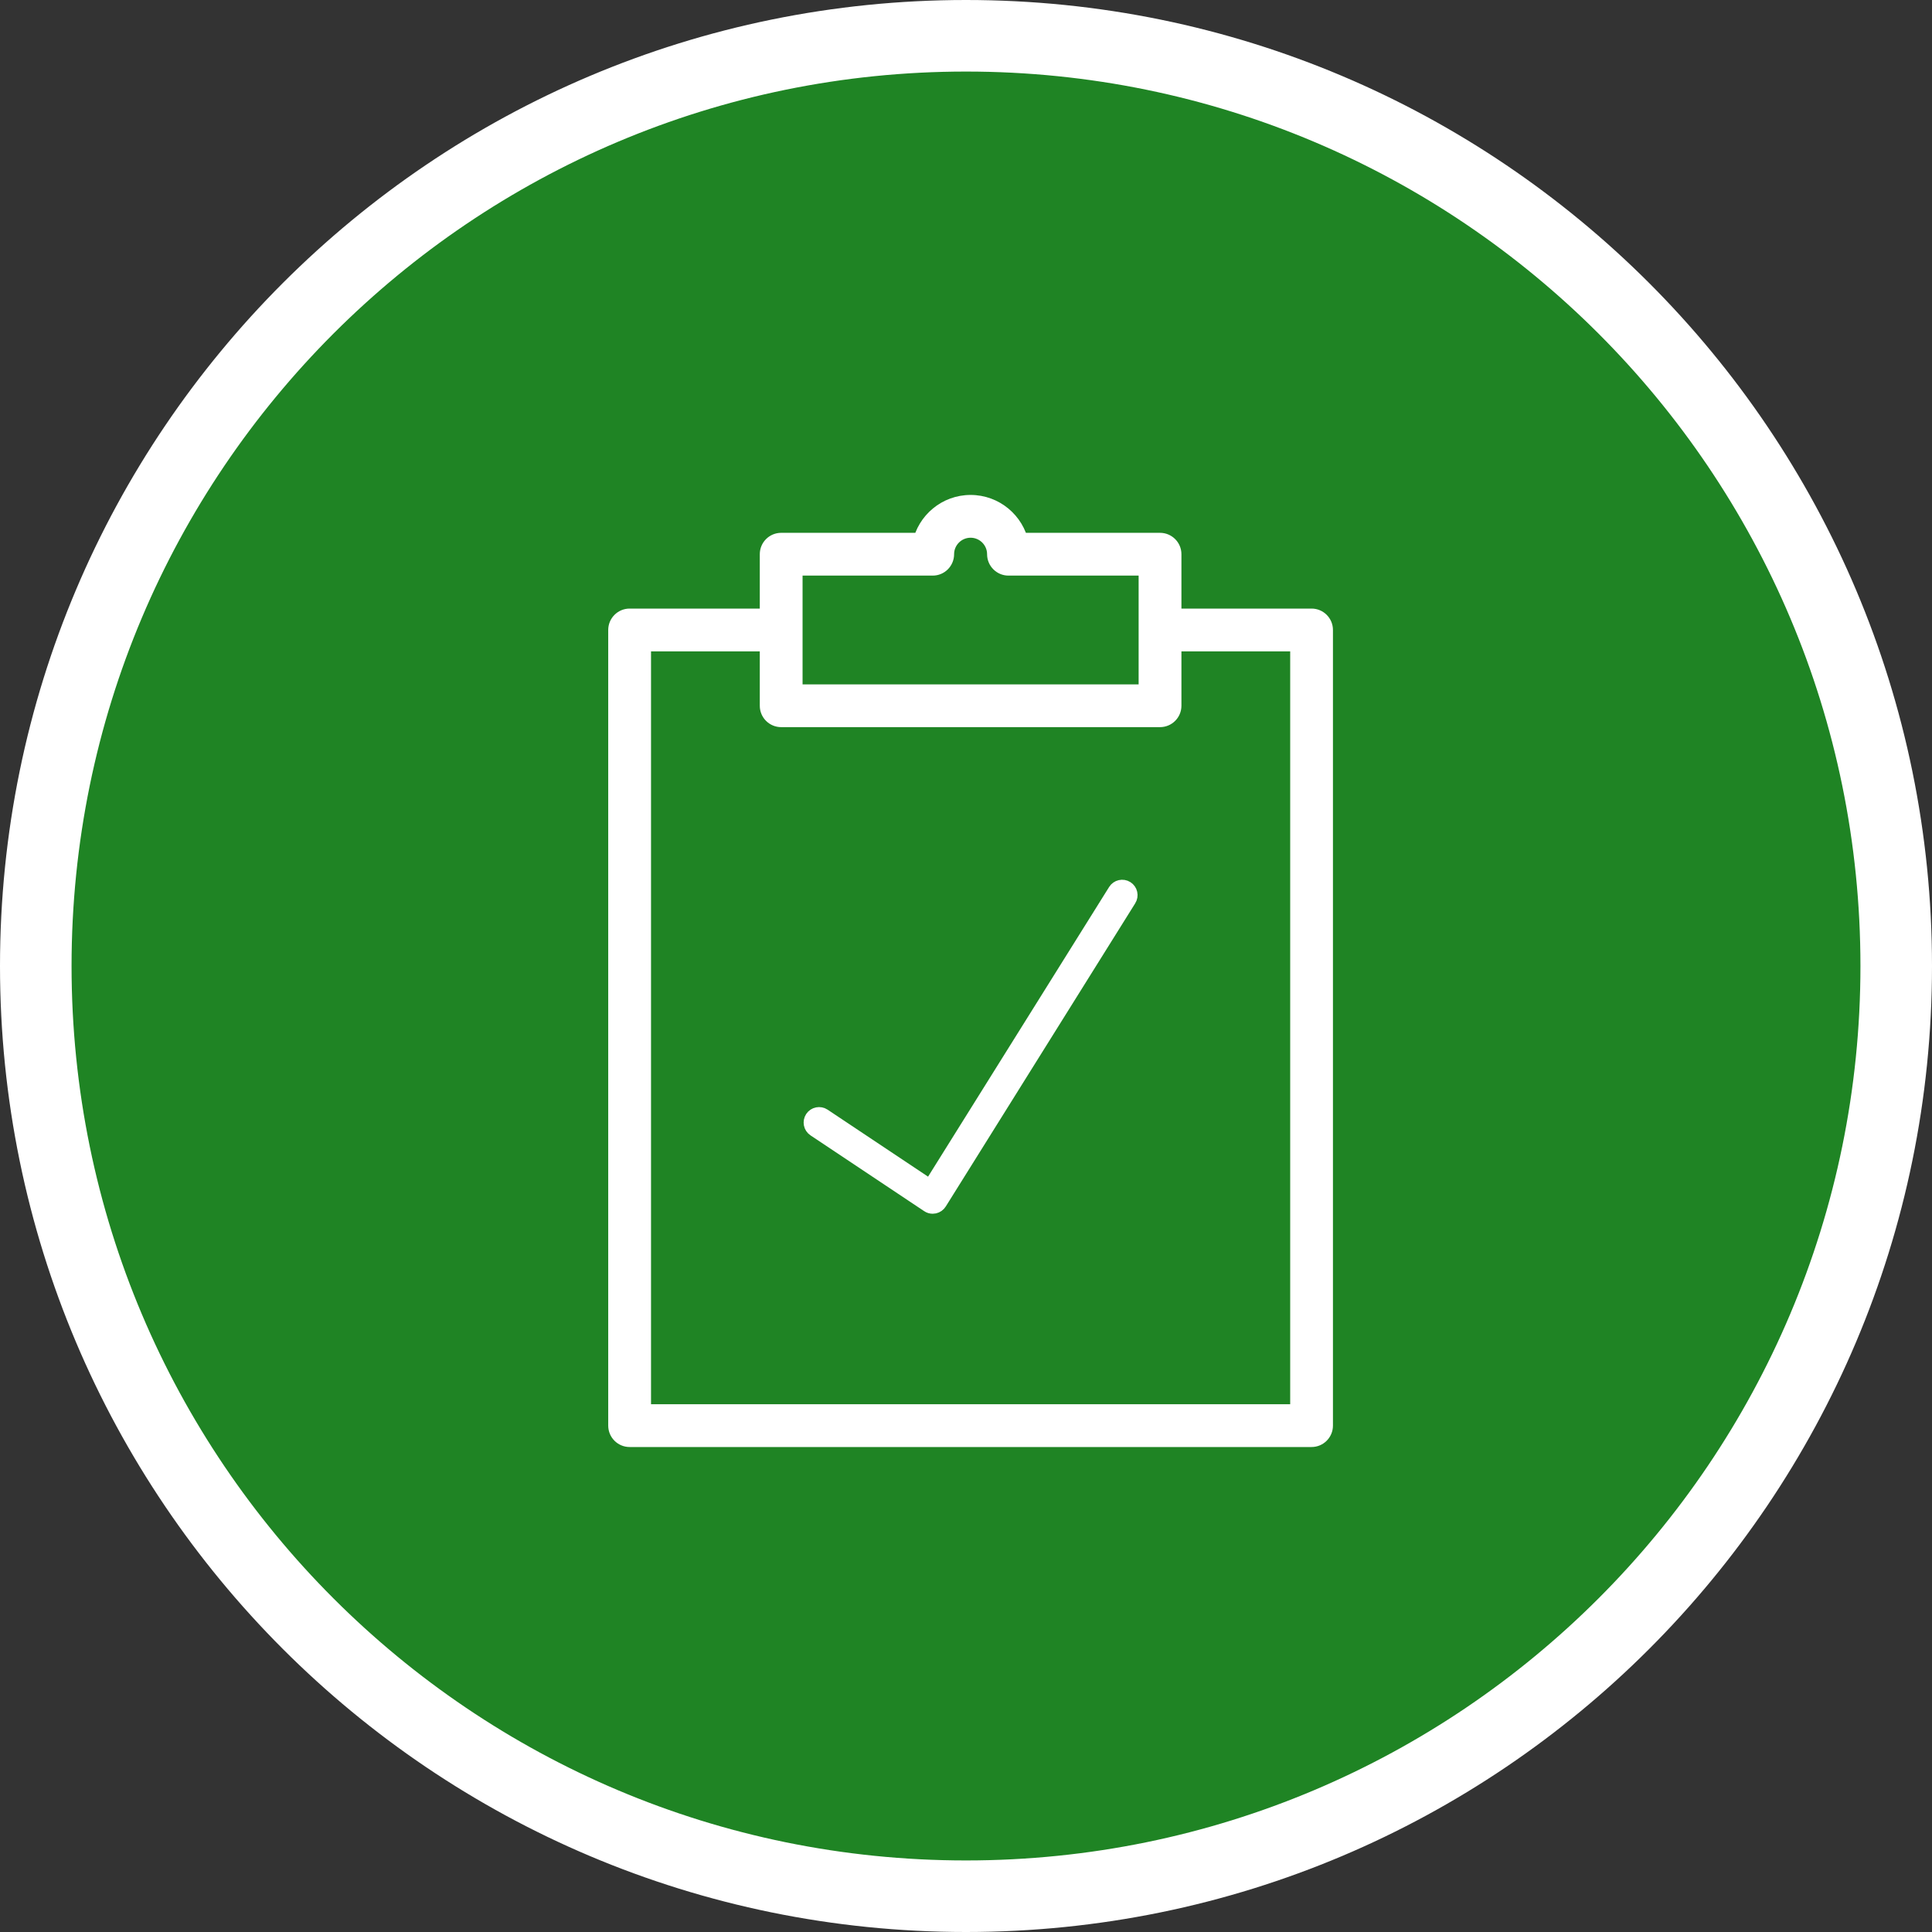 <svg width="162" height="162" viewBox="0 0 162 162" fill="none" xmlns="http://www.w3.org/2000/svg">
<rect x="0" y="0" width="162" height="162" fill="#333333" stroke="none"/>
<g id="6">
<path id="Oval 1 Copy 2" d="M81 159C124.078 159 159 124.078 159 81C159 37.922 124.078 3 81 3C37.922 3 3 37.922 3 81C3 124.078 37.922 159 81 159Z" fill="#1F8424" stroke="white" stroke-width="6"/>
<g id="pilot">
<g id="Shape">
<path fill-rule="evenodd" clip-rule="evenodd" d="M109.977 52.03H98.064V46.471C98.064 46.033 97.706 45.678 97.27 45.678H85.278C84.911 43.867 83.303 42.501 81.386 42.501C79.468 42.501 77.865 43.867 77.496 45.678H65.502C65.064 45.678 64.709 46.033 64.709 46.471V52.03H52.794C52.356 52.03 52 52.388 52 52.825V119.539C52 119.978 52.356 120.334 52.794 120.334H109.976C110.415 120.334 110.769 119.976 110.769 119.539V52.825C110.771 52.388 110.415 52.03 109.977 52.03ZM66.296 47.265H78.209C78.648 47.265 79.002 46.909 79.002 46.471C79.002 45.157 80.072 44.089 81.385 44.089C82.7 44.089 83.768 45.158 83.768 46.471C83.768 46.909 84.124 47.265 84.562 47.265H96.475V58.385H66.296V47.265ZM53.589 118.745H109.182H109.184V53.619H98.064V59.178C98.064 59.616 97.708 59.971 97.27 59.971H65.502C65.064 59.971 64.709 59.617 64.709 59.178V53.619H53.589V118.745Z" fill="white"/>
<path d="M98.064 52.03H97.064V53.03H98.064V52.03ZM85.278 45.678L84.298 45.877L84.461 46.678H85.278V45.678ZM77.496 45.678V46.678H78.312L78.475 45.877L77.496 45.678ZM64.709 52.03V53.03H65.709V52.03H64.709ZM110.769 52.825L109.769 52.822V52.825H110.769ZM66.296 47.265V46.265H65.296V47.265H66.296ZM96.475 47.265H97.475V46.265H96.475V47.265ZM96.475 58.385V59.385H97.475V58.385H96.475ZM66.296 58.385H65.296V59.385H66.296V58.385ZM53.589 118.745H52.589V119.745H53.589V118.745ZM109.184 118.745V119.745H110.184V118.745H109.184ZM109.184 53.619H110.184V52.619H109.184V53.619ZM98.064 53.619V52.619H97.064V53.619H98.064ZM64.709 53.619H65.709V52.619H64.709V53.619ZM53.589 53.619V52.619H52.589V53.619H53.589ZM98.064 53.03H109.977V51.03H98.064V53.03ZM97.064 46.471V52.03H99.064V46.471H97.064ZM97.27 46.678C97.155 46.678 97.064 46.587 97.064 46.471H99.064C99.064 45.48 98.257 44.678 97.27 44.678V46.678ZM85.278 46.678H97.27V44.678H85.278V46.678ZM81.386 43.501C82.818 43.501 84.024 44.523 84.298 45.877L86.258 45.479C85.798 43.211 83.787 41.501 81.386 41.501V43.501ZM78.475 45.877C78.752 44.522 79.954 43.501 81.386 43.501V41.501C78.982 41.501 76.977 43.212 76.516 45.478L78.475 45.877ZM65.502 46.678H77.496V44.678H65.502V46.678ZM65.709 46.471C65.709 46.586 65.617 46.678 65.502 46.678V44.678C64.512 44.678 63.709 45.481 63.709 46.471H65.709ZM65.709 52.03V46.471H63.709V52.03H65.709ZM52.794 53.03H64.709V51.03H52.794V53.03ZM53 52.825C53 52.937 52.911 53.03 52.794 53.03V51.03C51.801 51.03 51 51.838 51 52.825H53ZM53 119.539V52.825H51V119.539H53ZM52.794 119.334C52.91 119.334 53 119.427 53 119.539H51C51 120.529 51.802 121.334 52.794 121.334V119.334ZM109.976 119.334H52.794V121.334H109.976V119.334ZM109.769 119.539C109.769 119.428 109.858 119.334 109.976 119.334V121.334C110.971 121.334 111.769 120.525 111.769 119.539H109.769ZM109.769 52.825V119.539H111.769V52.825H109.769ZM109.977 53.03C109.86 53.03 109.769 52.937 109.769 52.822L111.769 52.829C111.773 51.838 110.969 51.03 109.977 51.03V53.03ZM78.209 46.265H66.296V48.265H78.209V46.265ZM78.002 46.471C78.002 46.358 78.094 46.265 78.209 46.265V48.265C79.202 48.265 80.002 47.46 80.002 46.471H78.002ZM81.385 43.089C79.52 43.089 78.002 44.604 78.002 46.471H80.002C80.002 45.709 80.624 45.089 81.385 45.089V43.089ZM84.768 46.471C84.768 44.606 83.253 43.089 81.385 43.089V45.089C82.148 45.089 82.768 45.711 82.768 46.471H84.768ZM84.562 46.265C84.676 46.265 84.768 46.356 84.768 46.471H82.768C82.768 47.461 83.572 48.265 84.562 48.265V46.265ZM96.475 46.265H84.562V48.265H96.475V46.265ZM97.475 58.385V47.265H95.475V58.385H97.475ZM66.296 59.385H96.475V57.385H66.296V59.385ZM65.296 47.265V58.385H67.296V47.265H65.296ZM109.182 117.745H53.589V119.745H109.182V117.745ZM109.184 117.745H109.182V119.745H109.184V117.745ZM108.184 53.619V118.745H110.184V53.619H108.184ZM98.064 54.619H109.184V52.619H98.064V54.619ZM99.064 59.178V53.619H97.064V59.178H99.064ZM97.27 60.971C98.26 60.971 99.064 60.168 99.064 59.178H97.064C97.064 59.063 97.156 58.971 97.27 58.971V60.971ZM65.502 60.971H97.27V58.971H65.502V60.971ZM63.709 59.178C63.709 60.171 64.513 60.971 65.502 60.971V58.971C65.615 58.971 65.709 59.064 65.709 59.178H63.709ZM63.709 53.619V59.178H65.709V53.619H63.709ZM53.589 54.619H64.709V52.619H53.589V54.619ZM54.589 118.745V53.619H52.589V118.745H54.589Z" fill="white"/>
</g>
<path id="Shape_2" d="M94.516 74.389C94.147 74.156 93.652 74.269 93.423 74.642L77.97 99.366L69.12 93.464C68.751 93.22 68.261 93.32 68.019 93.683C67.776 94.052 67.874 94.541 68.24 94.786L77.77 101.14C77.9 101.23 78.052 101.273 78.207 101.273C78.264 101.273 78.32 101.268 78.374 101.256C78.583 101.209 78.767 101.083 78.88 100.899L94.762 75.483C94.997 75.113 94.888 74.621 94.516 74.389Z" fill="white" stroke="white"/>
</g>
</g>
</svg>
